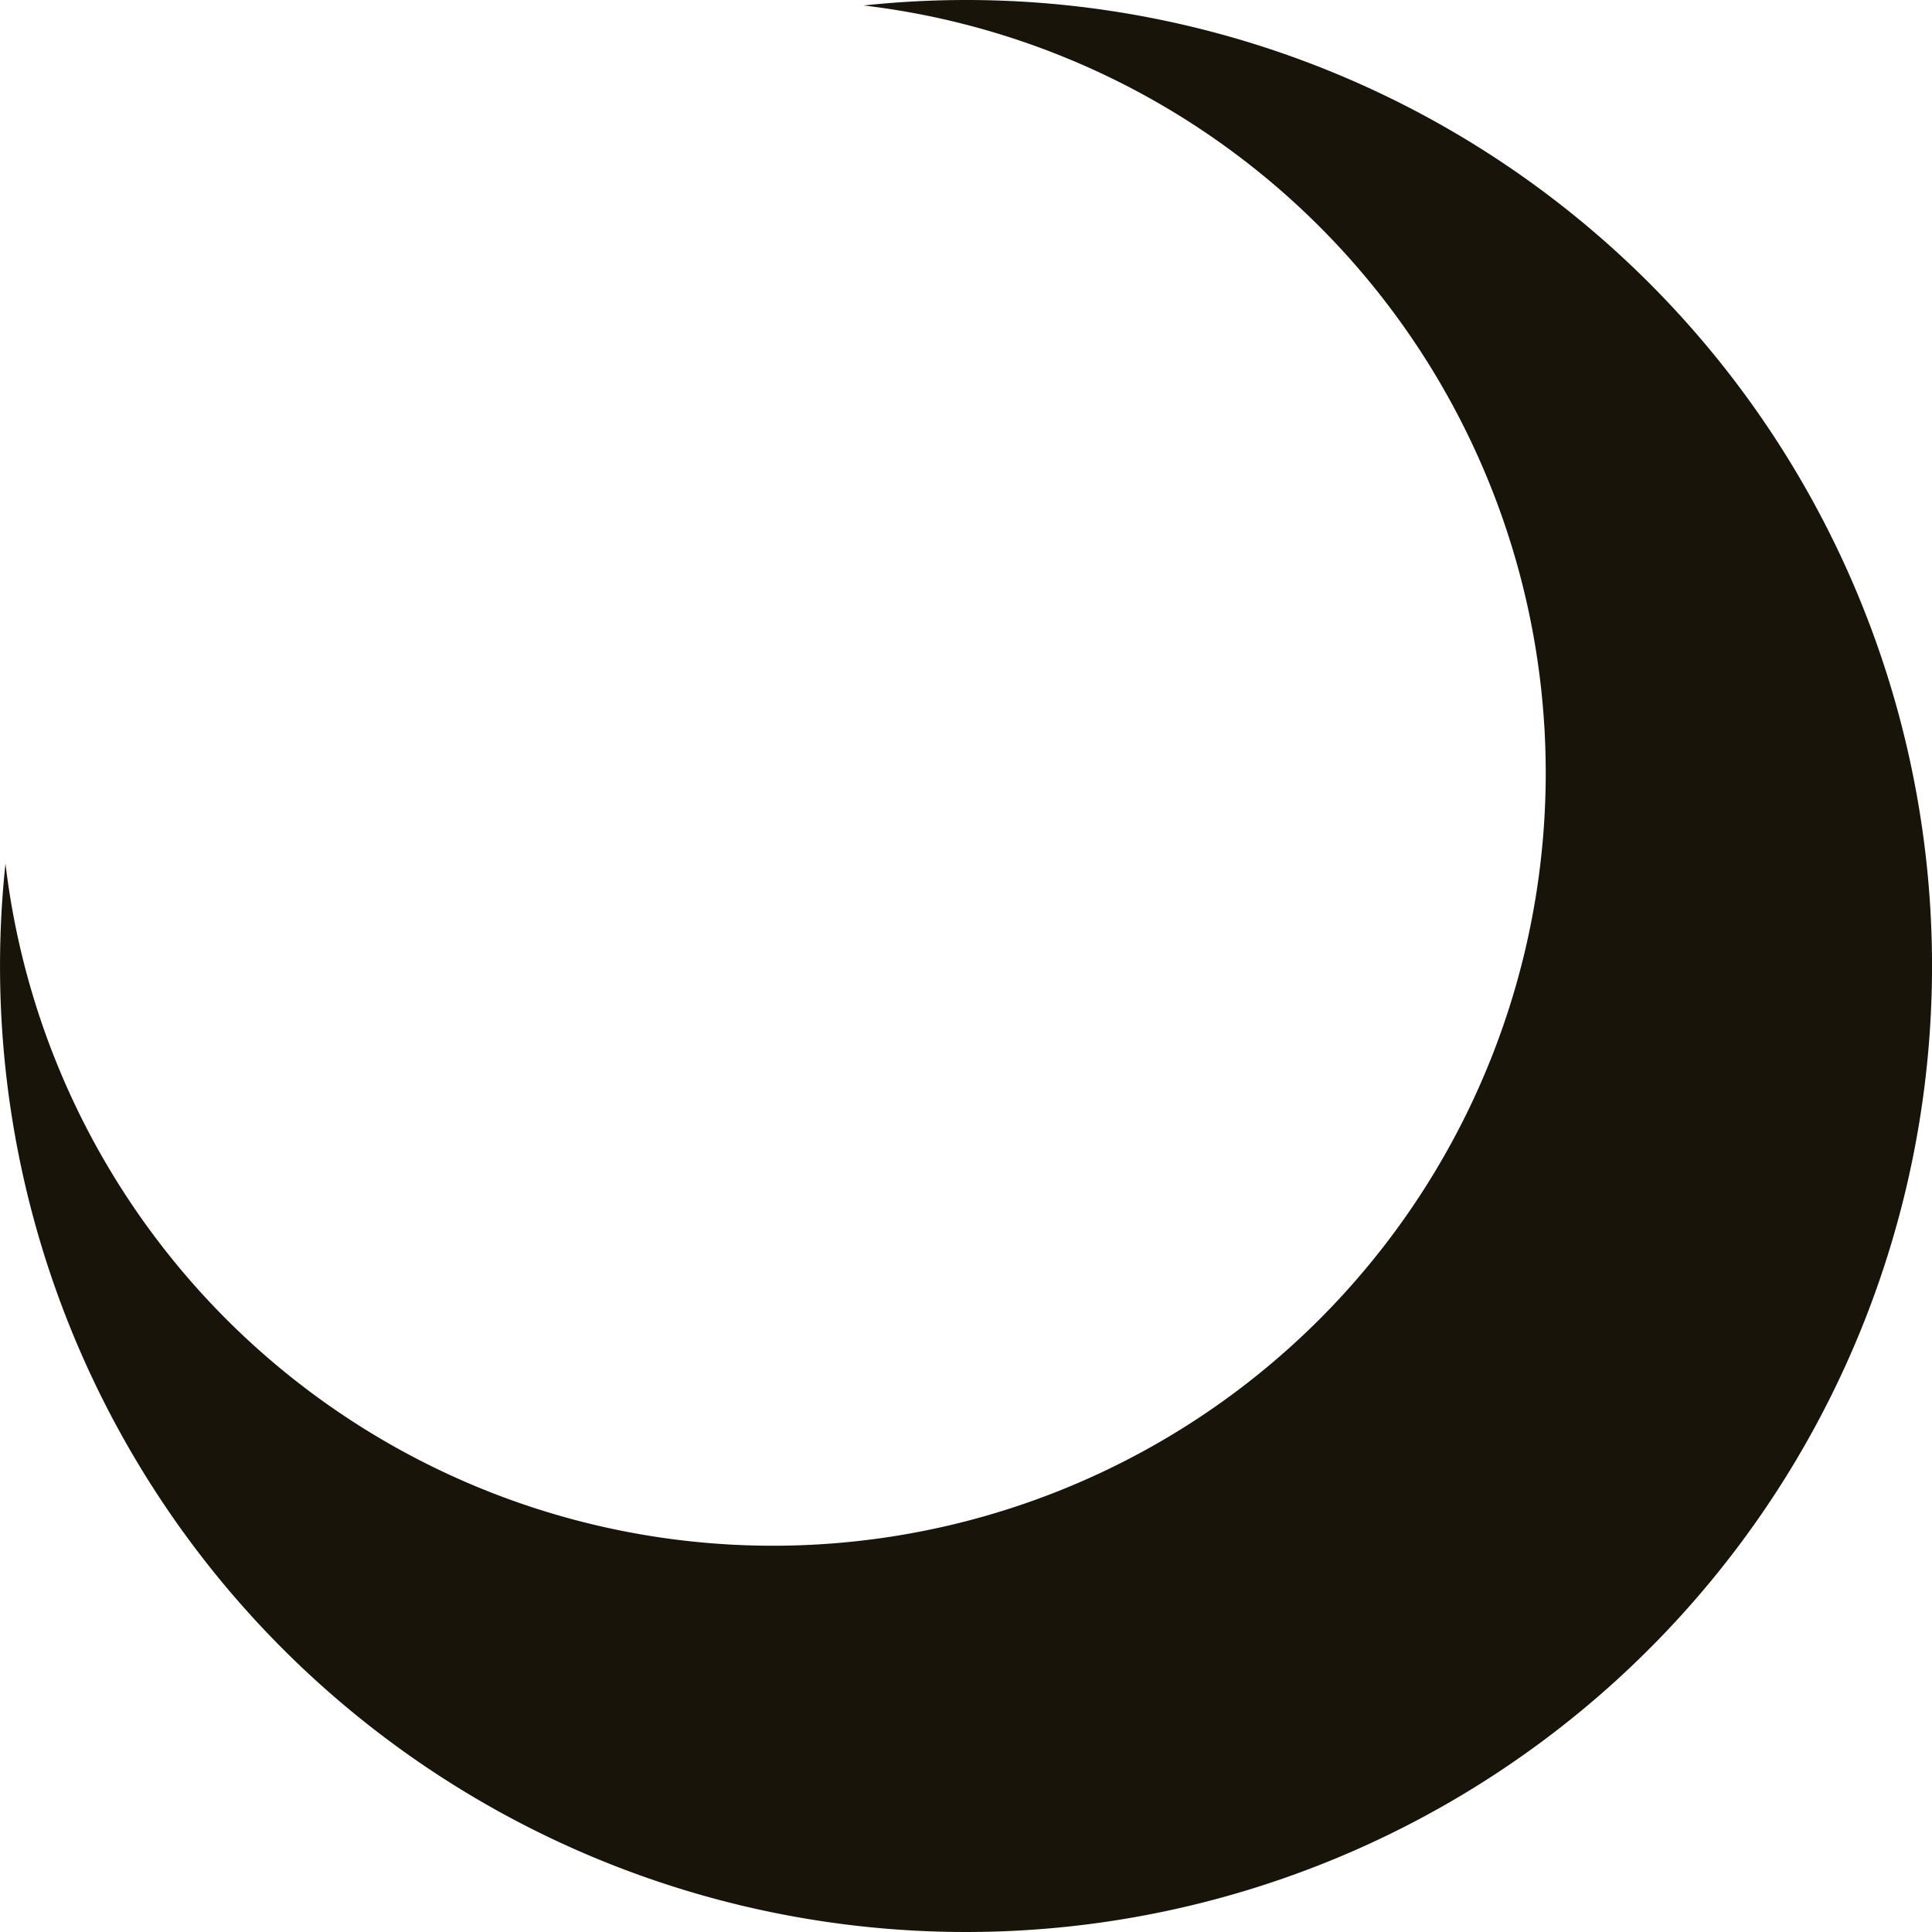 <svg xmlns="http://www.w3.org/2000/svg" viewBox="0 0 60 60"><defs><style>.cls-1{fill:#19140a;}</style></defs><title>アセット 3</title><g id="レイヤー_2" data-name="レイヤー 2"><g id="レイヤー_1-2" data-name="レイヤー 1"><path class="cls-1" d="M30,0a30.21,30.21,0,0,0-3.18.17A24,24,0,1,1,.17,26.82,30,30,0,1,0,30,0Z"/></g></g></svg>